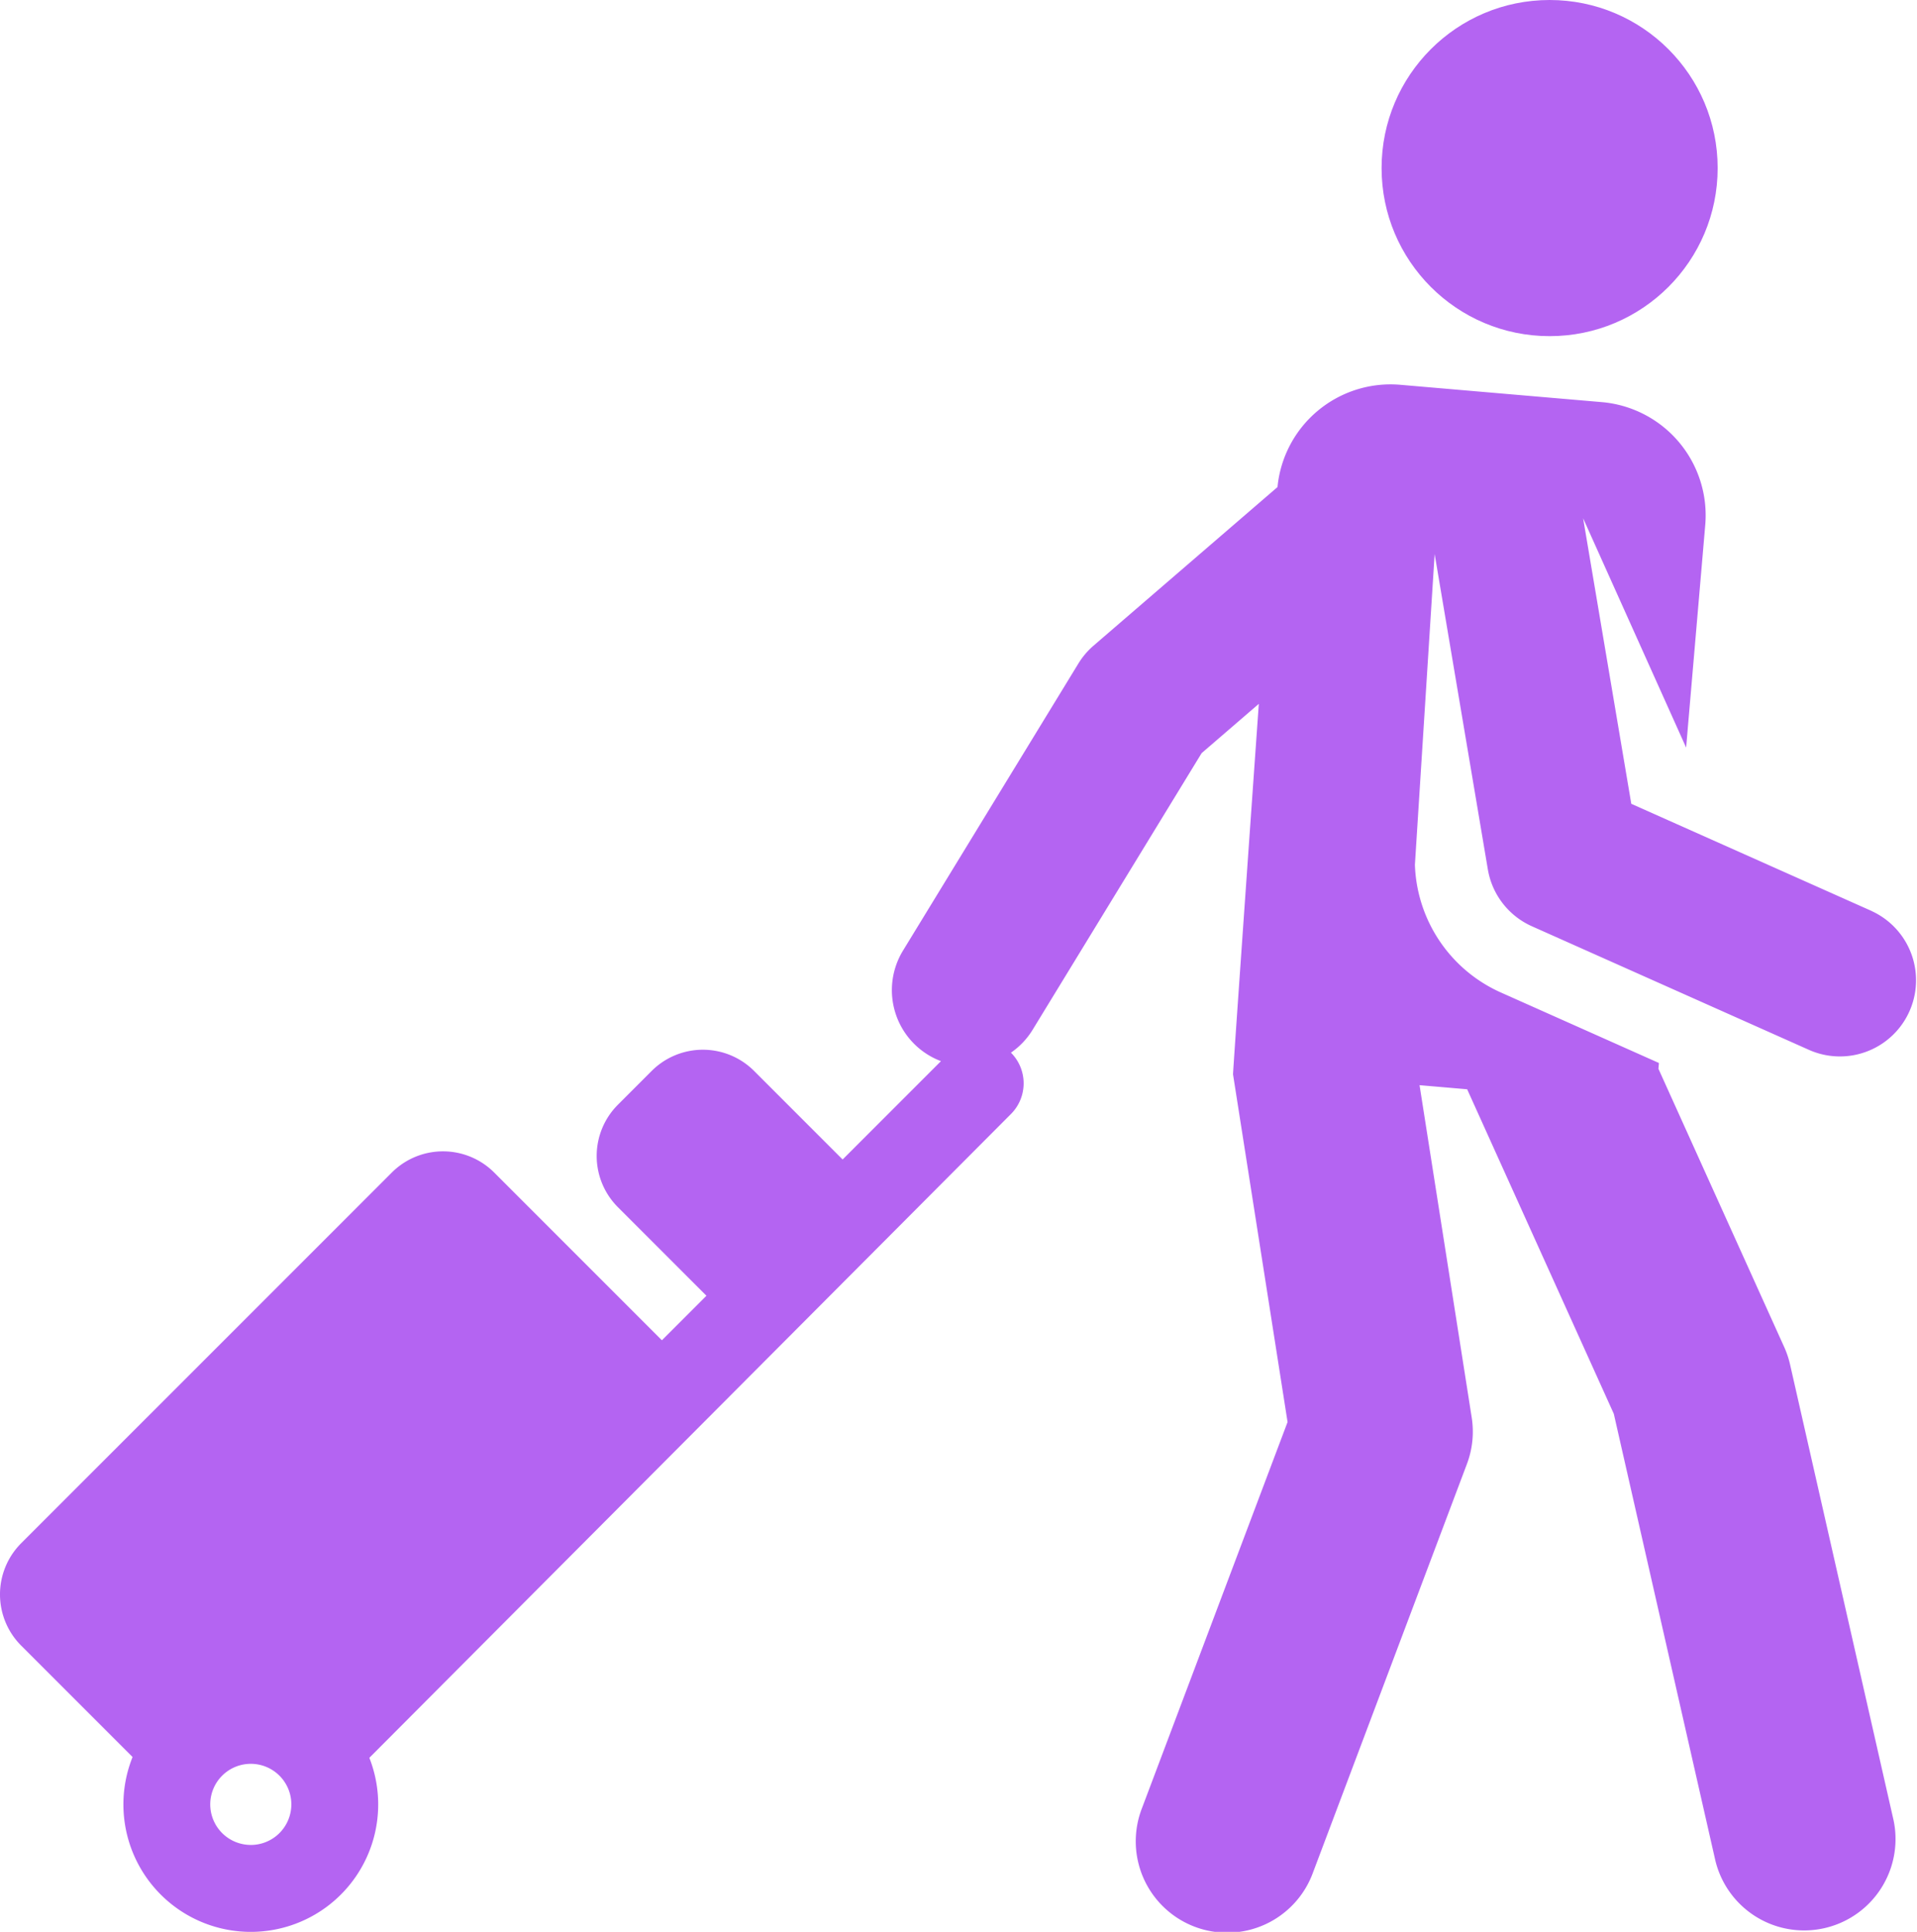 <svg xmlns="http://www.w3.org/2000/svg" width="75.933" height="76.504" viewBox="0 0 75.933 76.504"><defs><style>.a{fill:#b464f2;}</style></defs><ellipse class="a" cx="6.656" cy="6.656" rx="6.656" ry="6.656" transform="translate(54.725 0)"/><path class="a" d="M75.853,111.955l-9.528-4.248h0L64.417,96.4l4.08,9.08.757-8.81A4.5,4.5,0,0,0,65.16,91.8l-7.989-.687a4.5,4.5,0,0,0-4.86,4.051l-7.292,6.285a3.009,3.009,0,0,0-.6.711l-6.938,11.354a3.005,3.005,0,0,0,1.5,4.384l-3.895,3.895-3.507-3.507a2.869,2.869,0,0,0-4.057,0l-1.338,1.338a2.869,2.869,0,0,0,0,4.057l3.507,3.507-1.764,1.764-6.642-6.642a2.869,2.869,0,0,0-4.057,0L2.549,136.988a2.869,2.869,0,0,0,0,4.057l4.411,4.411a5.046,5.046,0,1,0,9.379.031l25.414-25.495a1.72,1.72,0,0,0,0-2.43,3,3,0,0,0,.859-.907L49.306,105.7l2.265-1.952s-1.032,14.6-1.021,14.676L52.71,132.19l-5.767,15.291a3.619,3.619,0,1,0,6.772,2.554l6.1-16.186a3.618,3.618,0,0,0,.189-1.838l-2.066-13.161,1.886.162,5.809,12.854,4.023,17.694a3.619,3.619,0,0,0,7.058-1.6l-4.1-18.049a3.62,3.62,0,0,0-.231-.688L67.4,118.2l.02-.229-6.21-2.769a5.753,5.753,0,0,1-3.456-5.081l.782-12.306,2.107,12.489h0a3.016,3.016,0,0,0,1.746,2.253l11,4.906a3.016,3.016,0,0,0,2.456-5.509Zm-64.21,36.982a1.606,1.606,0,1,1,1.606-1.606A1.607,1.607,0,0,1,11.643,148.938Z" transform="translate(-1.709 -75.875)"/></svg>